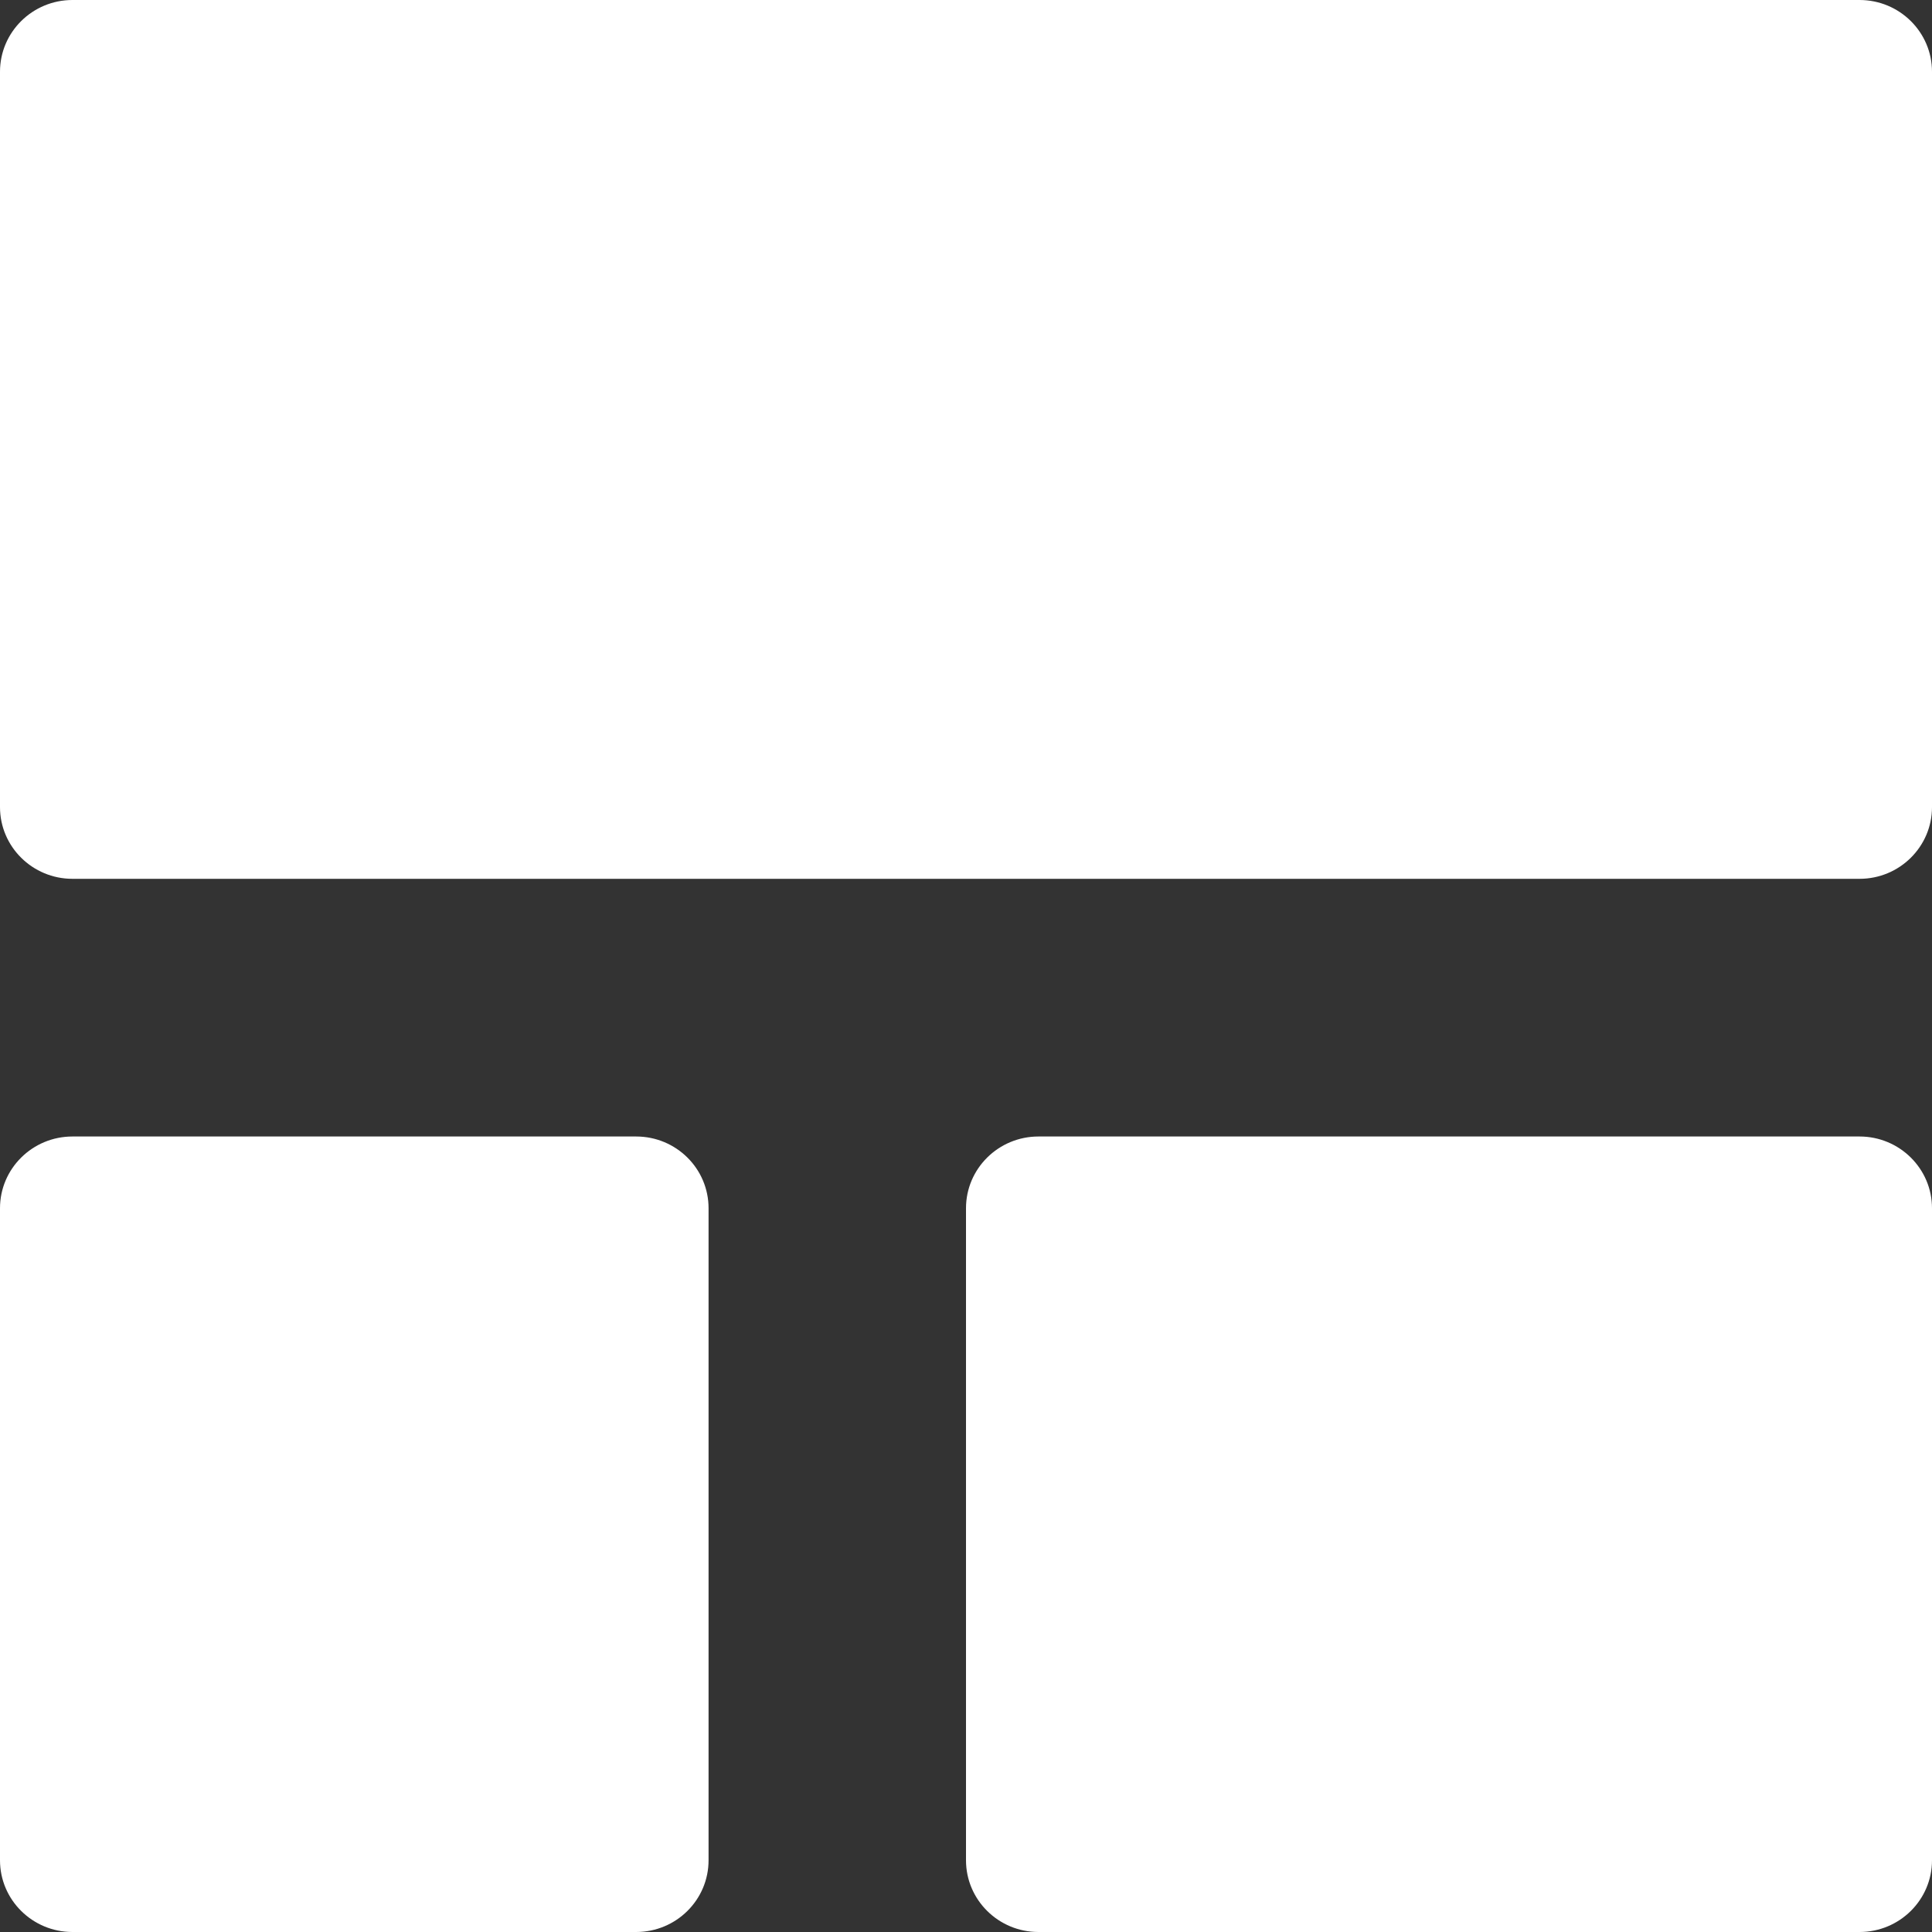 <svg width="16" height="16" viewBox="0 0 16 16" fill="none" xmlns="http://www.w3.org/2000/svg">
<rect x="0" y="0" width="16" height="16" fill="#333333" stroke="none"/>
<path d="M15.4 7.278H0.6C0.269 7.278 0 7.012 0 6.684V0.594C0 0.266 0.269 0 0.6 0H15.4C15.731 0 16 0.266 16 0.594V6.684C16 7.012 15.731 7.278 15.4 7.278Z" fill="white"/>
<path d="M5.268 16H0.6C0.269 16 0 15.734 0 15.406V10.006C0 9.678 0.269 9.412 0.6 9.412H5.268C5.6 9.412 5.868 9.678 5.868 10.006V15.406C5.868 15.734 5.6 16 5.268 16V16Z" fill="white"/>
<path d="M15.4 16H8.6C8.269 16 8 15.734 8 15.406V10.006C8 9.678 8.269 9.412 8.6 9.412H15.4C15.731 9.412 16 9.678 16 10.006V15.406C16 15.734 15.731 16 15.4 16V16Z" fill="white"/>
</svg>
